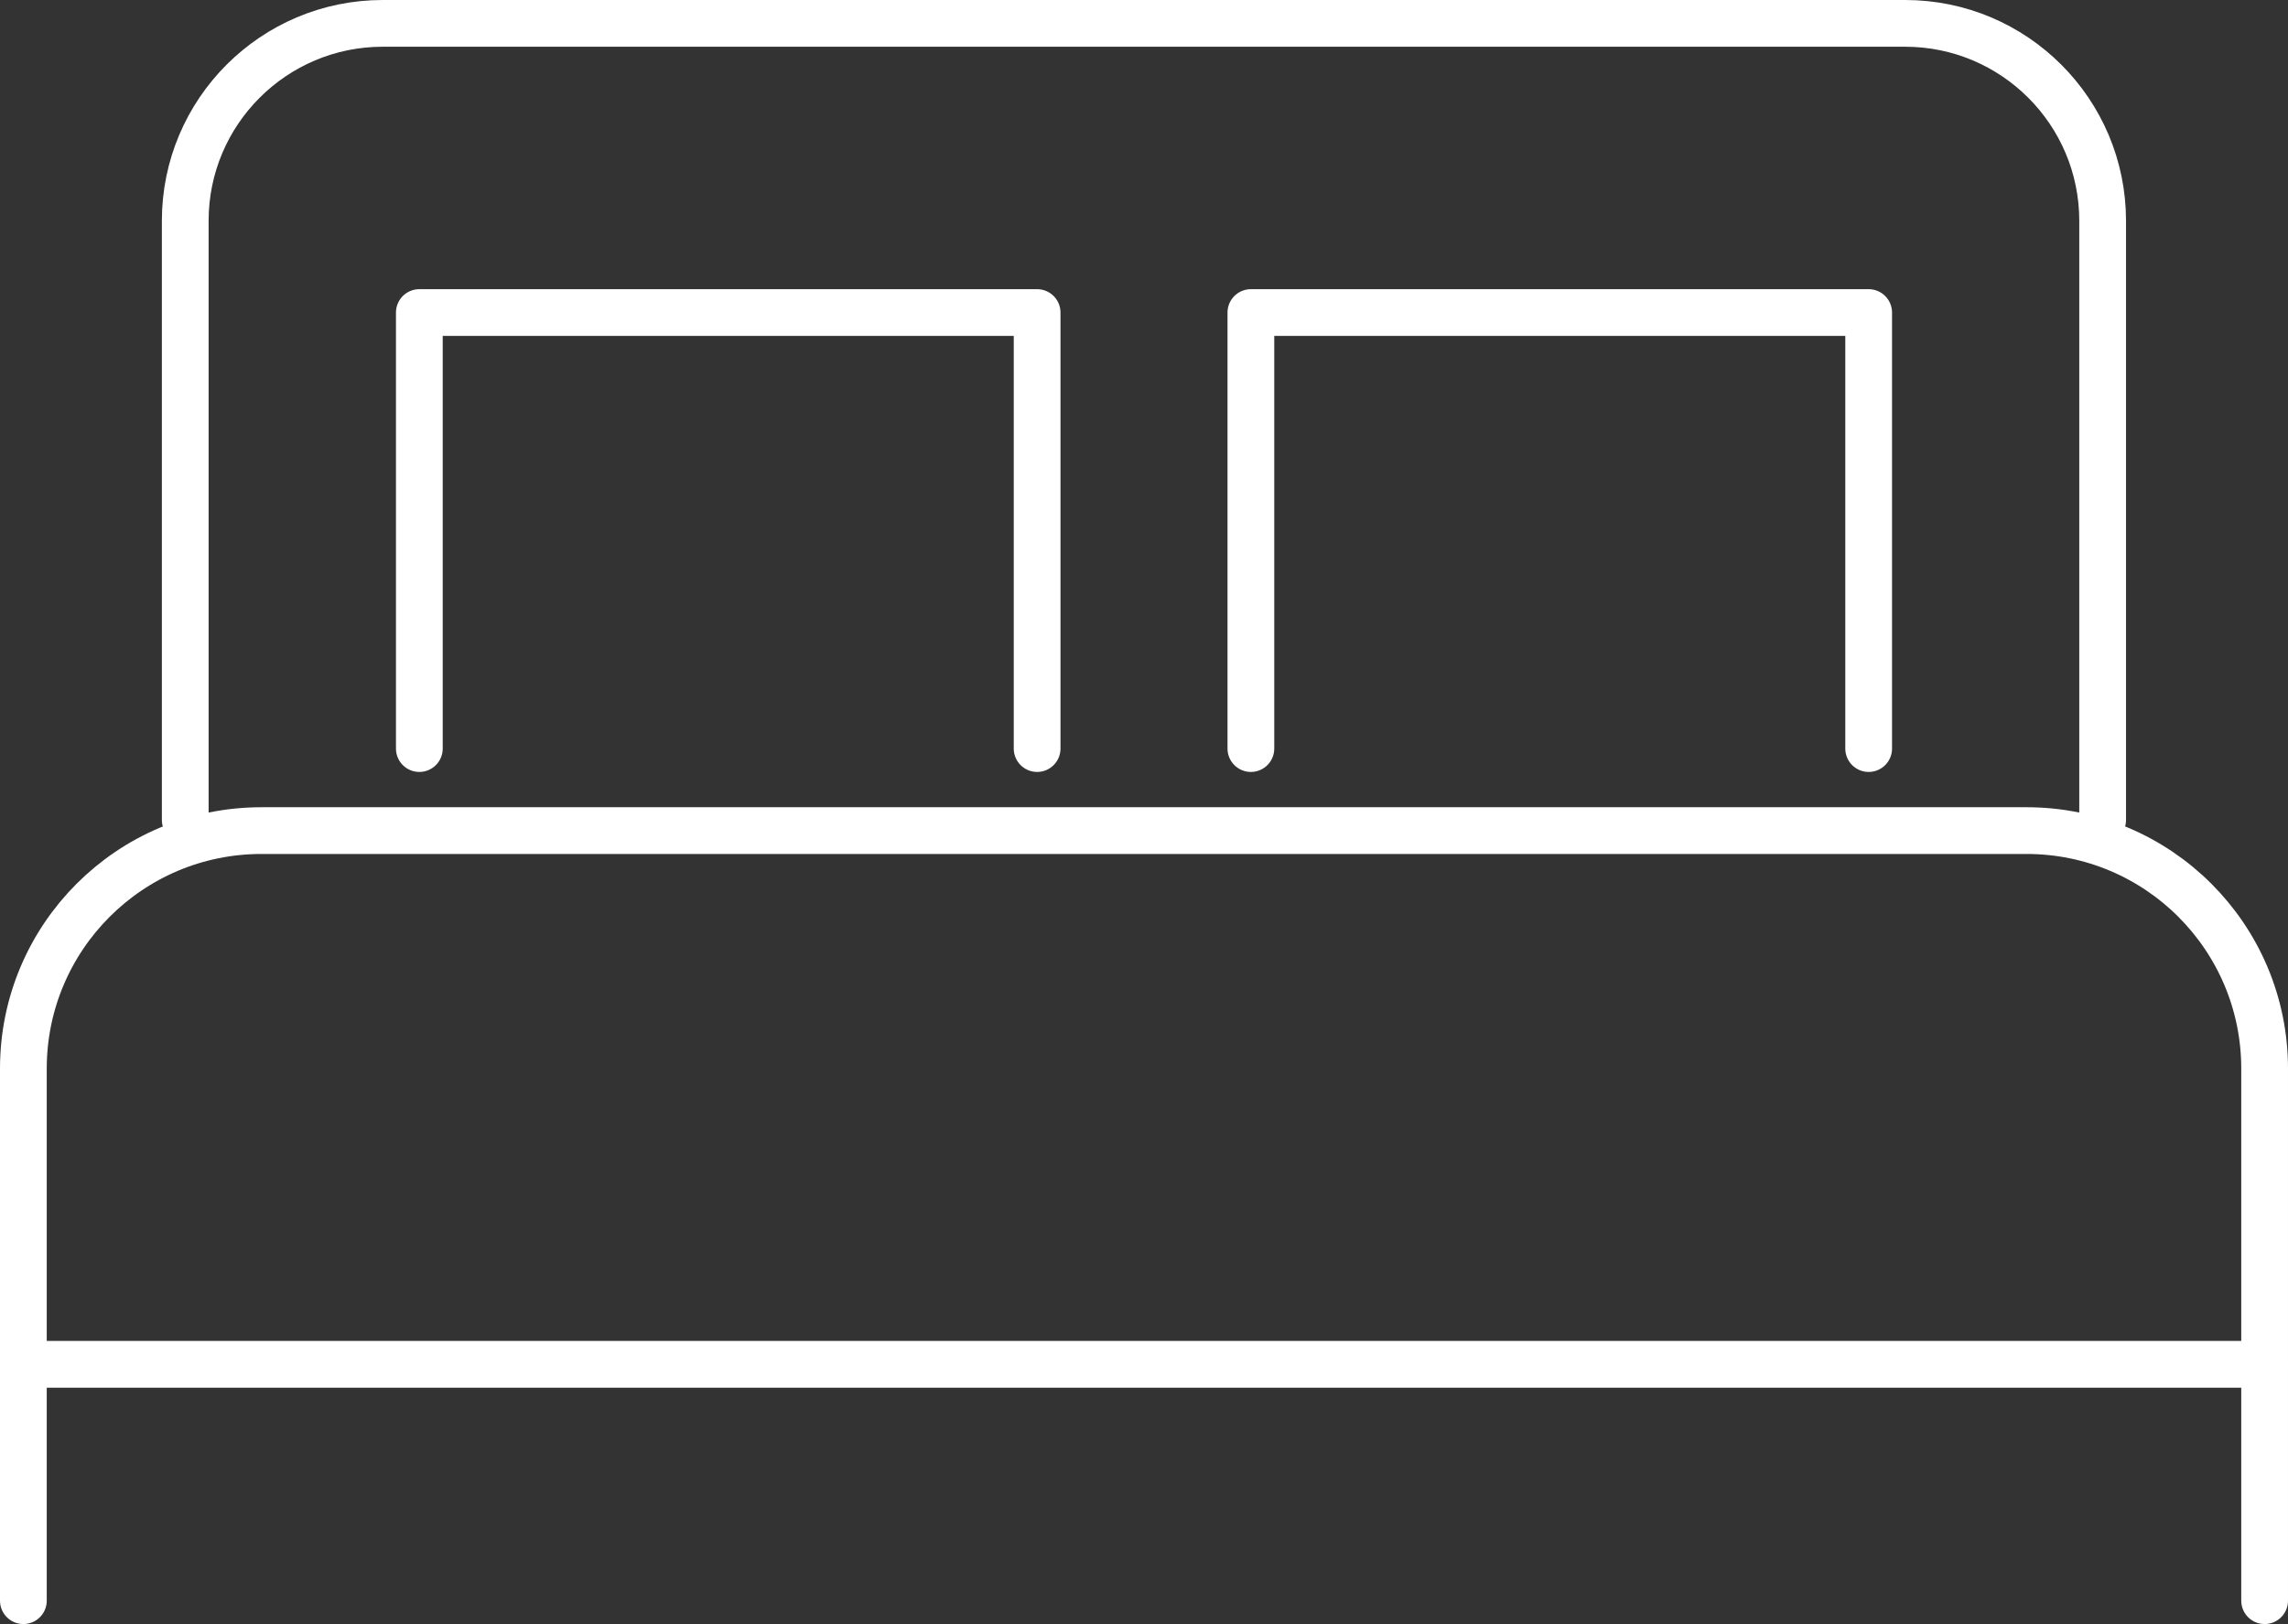 <?xml version="1.0" encoding="UTF-8"?>
<svg id="Icons" xmlns="http://www.w3.org/2000/svg" viewBox="0 0 195.77 139">
  <rect x="0" y="0" width="195.77" height="139" fill="#333333" stroke="none"/>
  <defs>
    <style>
      .cls-1 {
        fill: none;
        stroke: #fff;
        stroke-linecap: round;
        stroke-linejoin: round;
        stroke-width: 4px;
      }
    </style>
  </defs>
  <g>
    <path class="cls-1" d="M2,137v-45.54c0-11.25,9.12-20.37,20.37-20.37h151.03c11.25,0,20.37,9.12,20.37,20.37v45.54"/>
    <path class="cls-1" d="M15.85,70.18V18.9c0-9.33,7.57-16.9,16.9-16.9h130.26c9.33,0,16.9,7.57,16.9,16.9v51.28"/>
  </g>
  <line class="cls-1" x1="2" y1="116.77" x2="193.77" y2="116.77"/>
  <g>
    <polyline class="cls-1" points="35.88 64.07 35.88 26.75 88.74 26.75 88.74 64.07"/>
    <polyline class="cls-1" points="107.03 64.07 107.03 26.75 159.89 26.75 159.89 64.07"/>
  </g>
</svg>